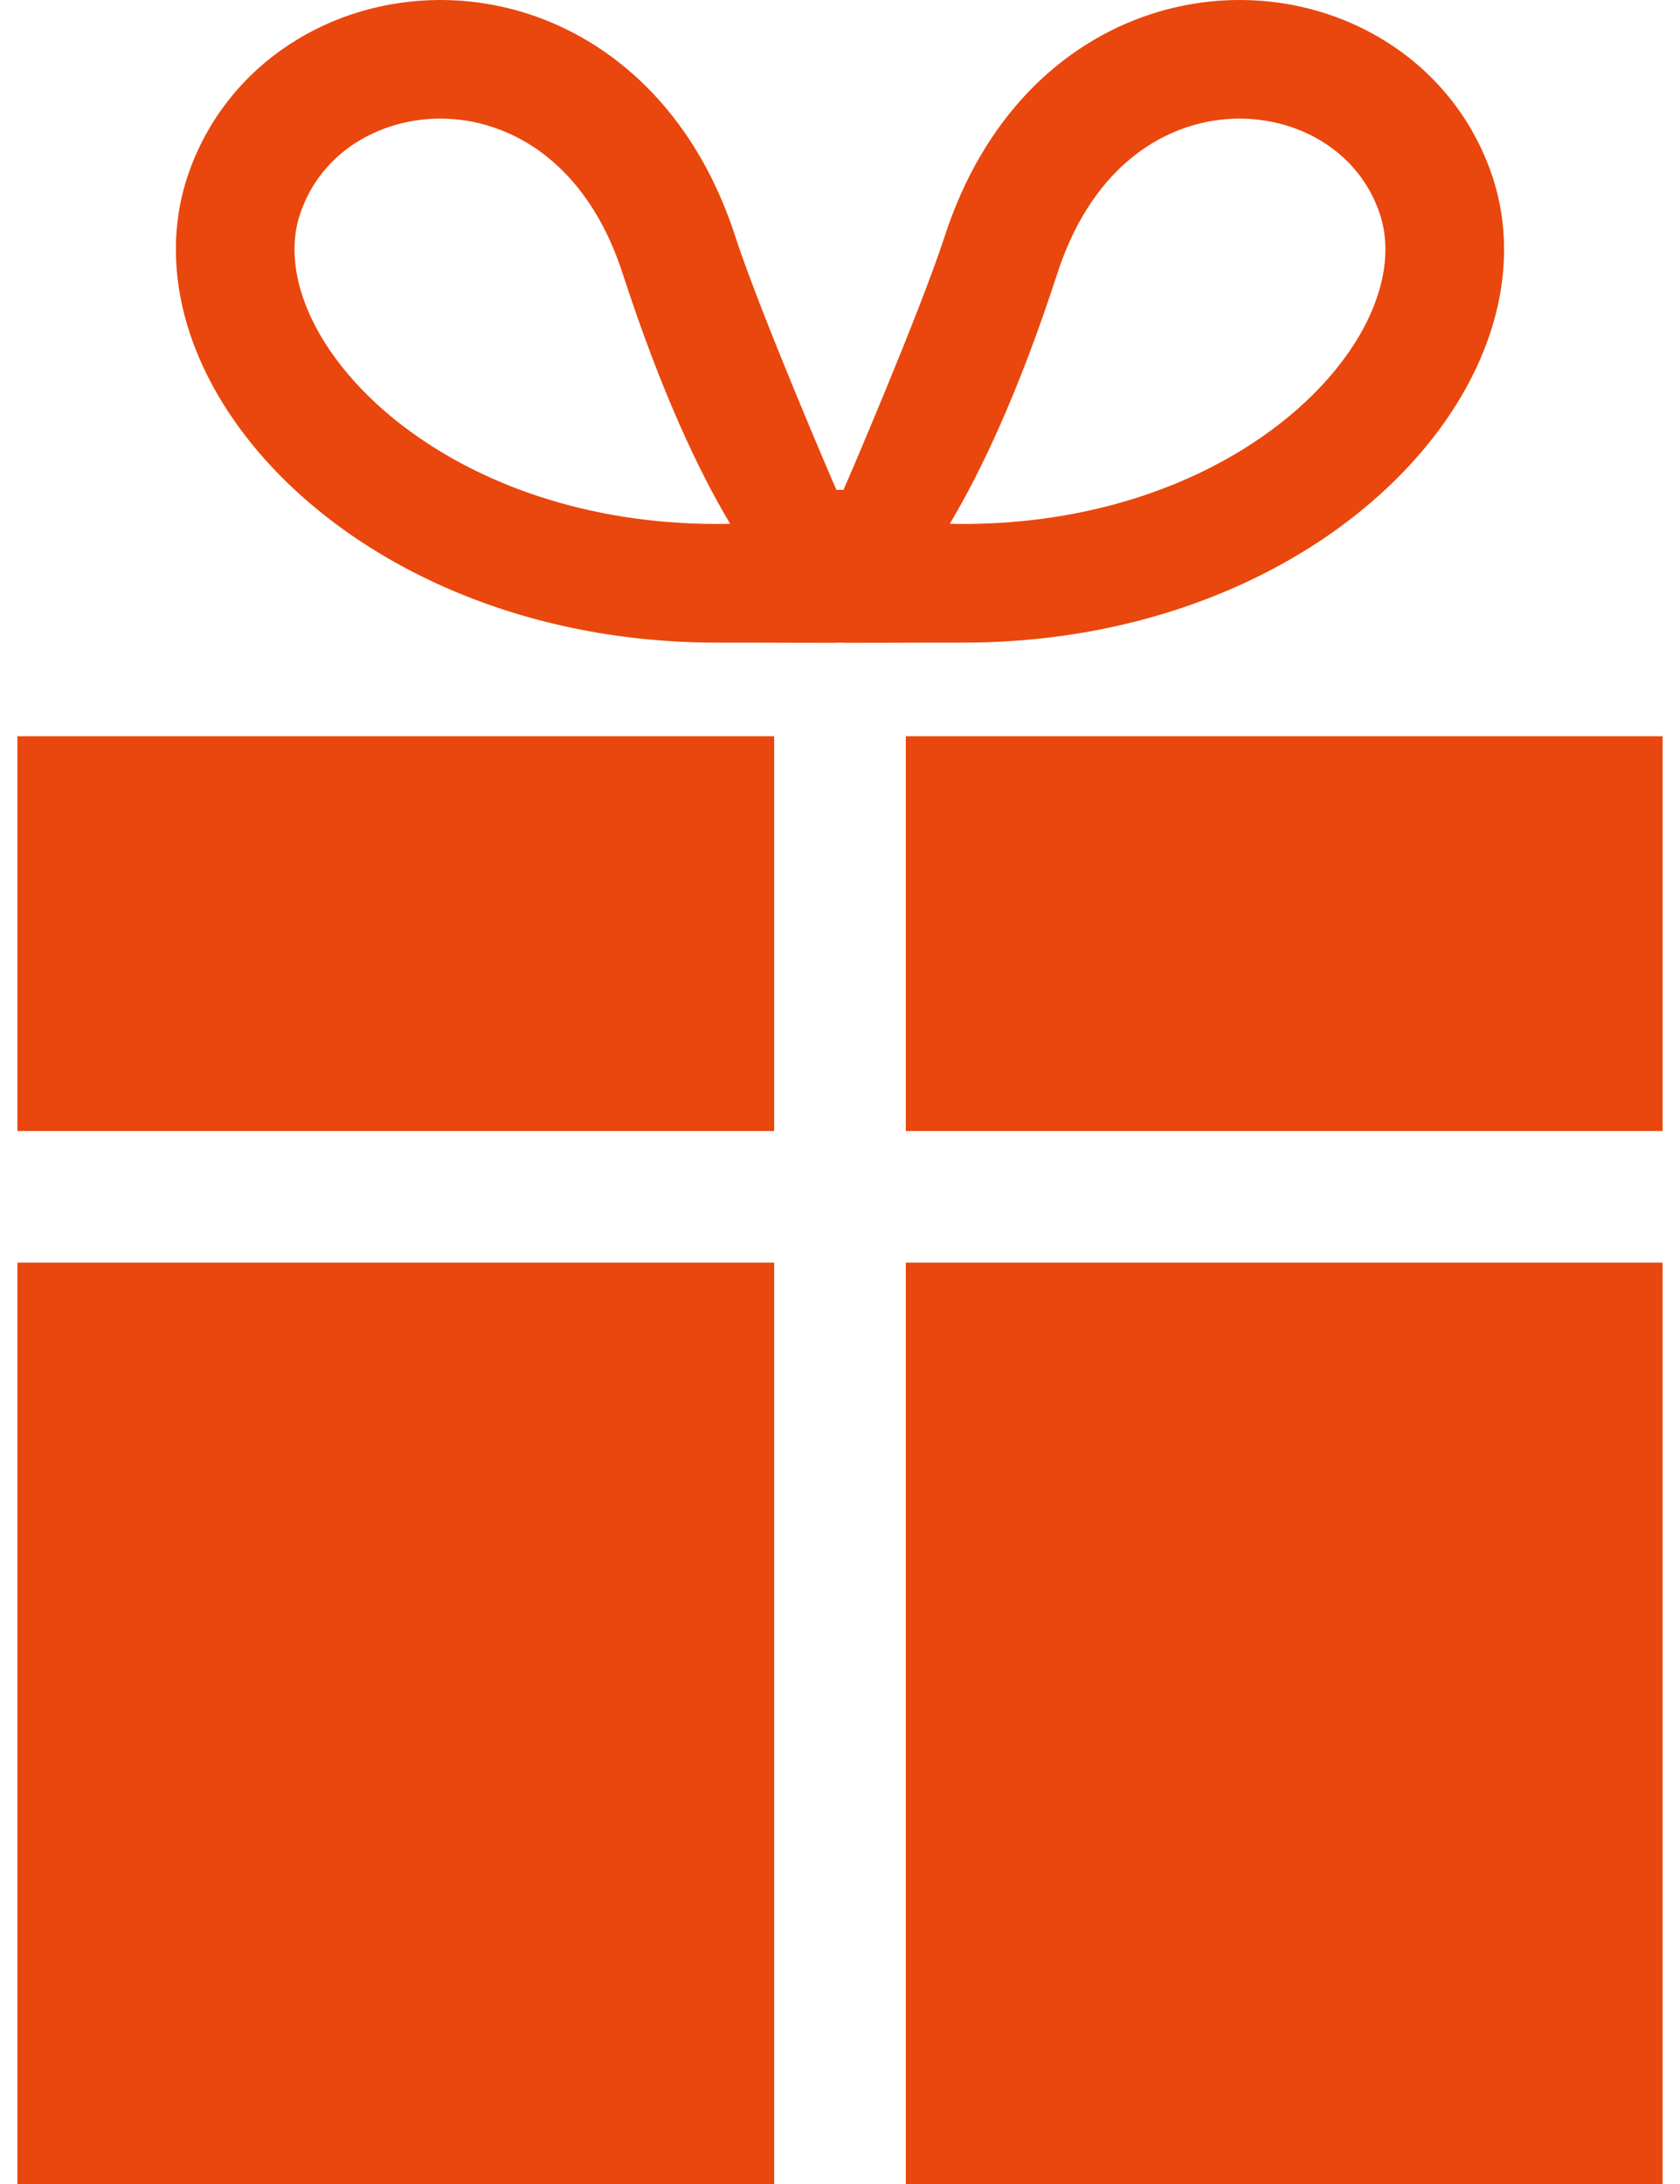 <svg width="60" height="78" viewBox="0 0 60 78" fill="none" xmlns="http://www.w3.org/2000/svg">
<path d="M42.055 21.761C45.515 20.625 48.372 18.774 50.413 16.541C51.432 15.424 52.251 14.21 52.822 12.925C53.392 11.642 53.717 10.285 53.717 8.912C53.718 8 53.571 7.084 53.267 6.205C52.928 5.224 52.434 4.333 51.824 3.562C50.909 2.402 49.737 1.509 48.441 0.909C47.146 0.31 45.723 2.94015e-06 44.271 2.94015e-06C43.208 2.94015e-06 42.13 0.168 41.081 0.513C39.507 1.029 37.996 1.955 36.724 3.287C35.449 4.619 34.416 6.351 33.738 8.444C32.852 11.166 30.198 17.343 30.125 17.494H29.872C29.798 17.343 27.146 11.166 26.26 8.444C25.806 7.047 25.2 5.813 24.464 4.751C23.362 3.157 21.975 1.953 20.462 1.166C18.95 0.376 17.32 -0.001 15.726 2.94015e-06C13.792 0.001 11.903 0.551 10.306 1.607C9.508 2.133 8.783 2.79 8.175 3.562C7.563 4.333 7.07 5.224 6.73 6.205C6.425 7.085 6.28 8.001 6.281 8.912C6.281 9.826 6.425 10.736 6.69 11.619C7.154 13.166 7.982 14.634 9.09 15.975C10.757 17.985 13.061 19.717 15.86 20.96C18.658 22.201 21.956 22.951 25.599 22.951C27.662 22.95 29.919 22.968 29.999 22.951C30.078 22.968 32.334 22.95 34.4 22.951C37.173 22.951 39.75 22.517 42.055 21.761ZM39.02 7.16C39.749 6.107 40.598 5.391 41.494 4.923C42.392 4.455 43.342 4.238 44.271 4.236C45.398 4.236 46.484 4.562 47.354 5.14C47.792 5.429 48.177 5.779 48.498 6.187C48.819 6.594 49.079 7.059 49.263 7.59C49.408 8.007 49.478 8.444 49.479 8.911C49.479 9.379 49.406 9.878 49.248 10.402C48.975 11.319 48.442 12.309 47.642 13.273C46.448 14.718 44.666 16.091 42.419 17.087C40.17 18.085 37.46 18.713 34.4 18.713C34.236 18.713 34.076 18.711 33.922 18.706C35.035 16.84 36.381 14.015 37.767 9.752C38.104 8.716 38.533 7.863 39.02 7.16ZM11.048 11.205C10.685 10.388 10.518 9.612 10.518 8.912C10.518 8.444 10.589 8.008 10.734 7.592L10.735 7.59C10.919 7.059 11.178 6.594 11.501 6.187C11.982 5.576 12.608 5.092 13.335 4.756C14.06 4.419 14.882 4.236 15.726 4.236C16.346 4.236 16.975 4.333 17.591 4.538C18.516 4.843 19.41 5.381 20.212 6.218C21.012 7.054 21.726 8.198 22.232 9.754C23.617 14.015 24.963 16.84 26.076 18.707C25.922 18.711 25.763 18.713 25.599 18.713C23.267 18.713 21.138 18.349 19.262 17.734C16.448 16.814 14.203 15.318 12.713 13.684C11.965 12.867 11.409 12.019 11.048 11.205Z" fill="#E9470D"/>
<path d="M32.35 26.294V40.394H59.379V40.184V35.554V26.294H32.35Z" fill="#E9470D"/>
<path d="M0.621 35.554V40.184V40.394H27.649V26.294H0.621V35.554Z" fill="#E9470D"/>
<path d="M59.378 45.095H32.35V78H59.378V45.095Z" fill="#E9470D"/>
<path d="M27.649 45.095H0.621V78H27.649V45.095Z" fill="#E9470D"/>
</svg>
